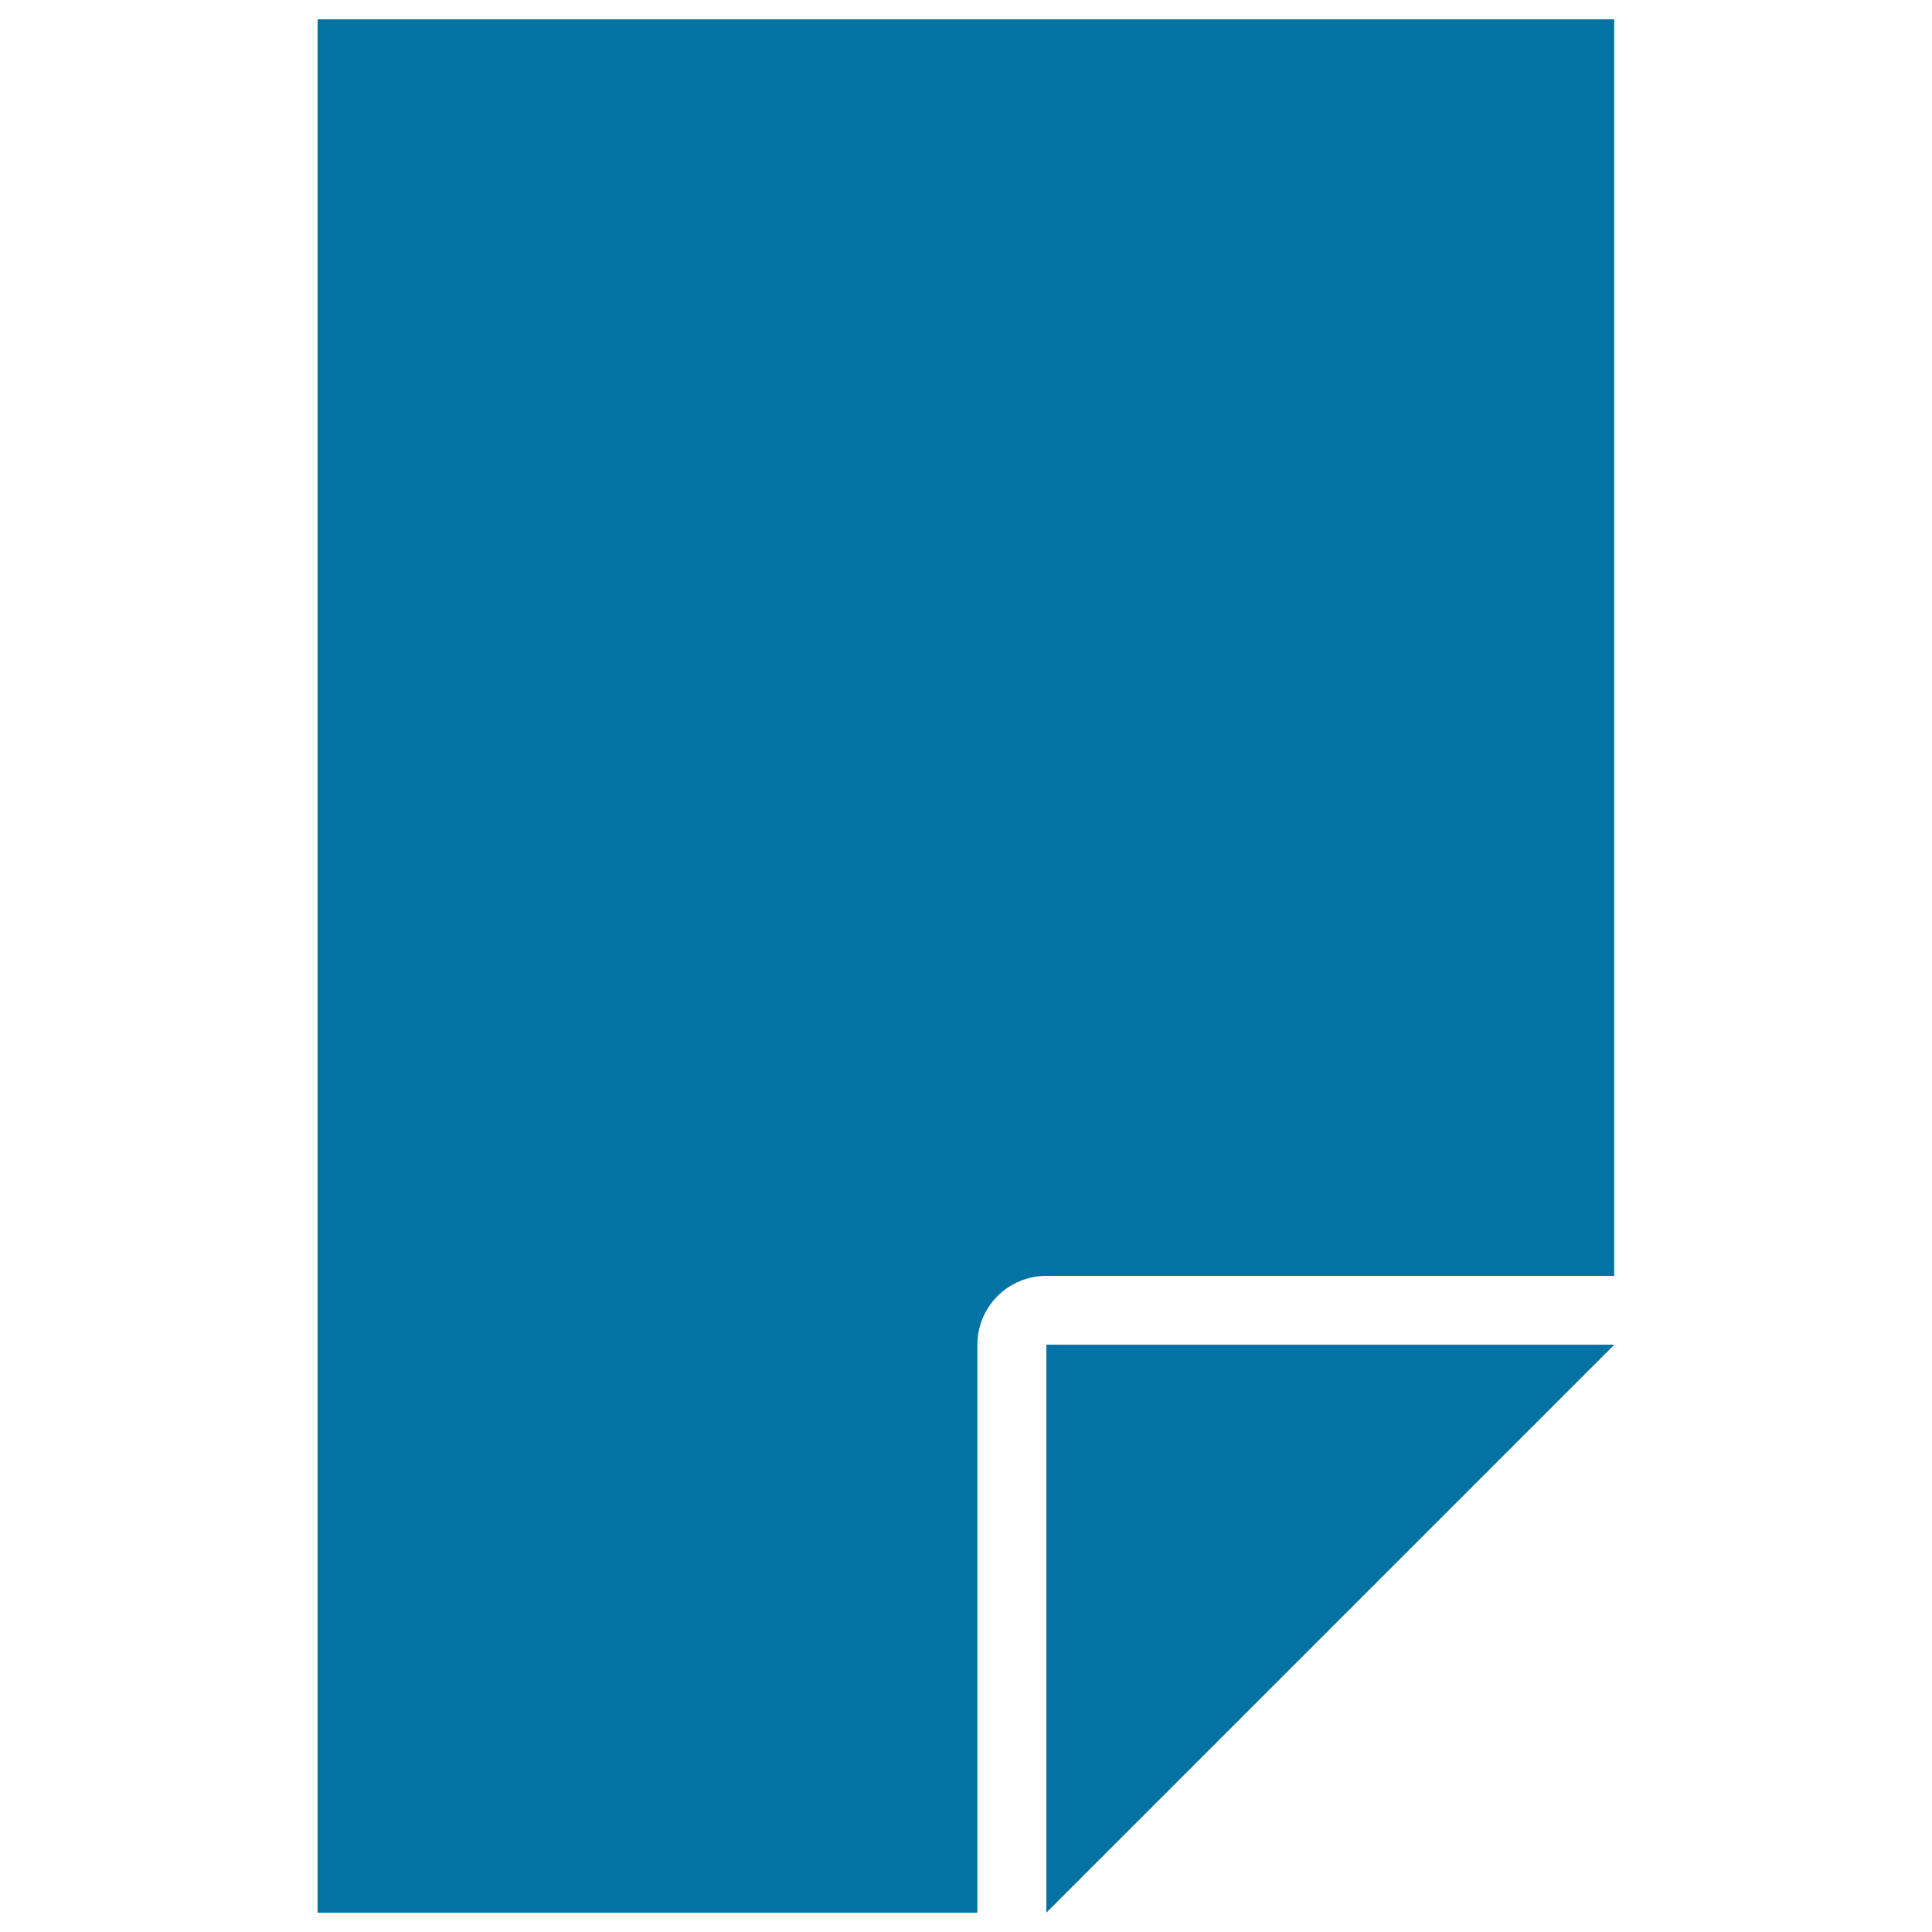 <svg xmlns="http://www.w3.org/2000/svg" viewBox="0 0 1000 1000" style="fill:#0273a2">
<title>File Black Paper Sheet Interface Symbol SVG icon</title>
<g><g><path d="M164.4,990h341.5V696c0-19.7,16-35.6,35.6-35.6h294V10H164.4V990z"/><polygon points="541.6,989 541.6,990 638.8,892.8 835.6,696 541.6,696 "/></g></g>
</svg>